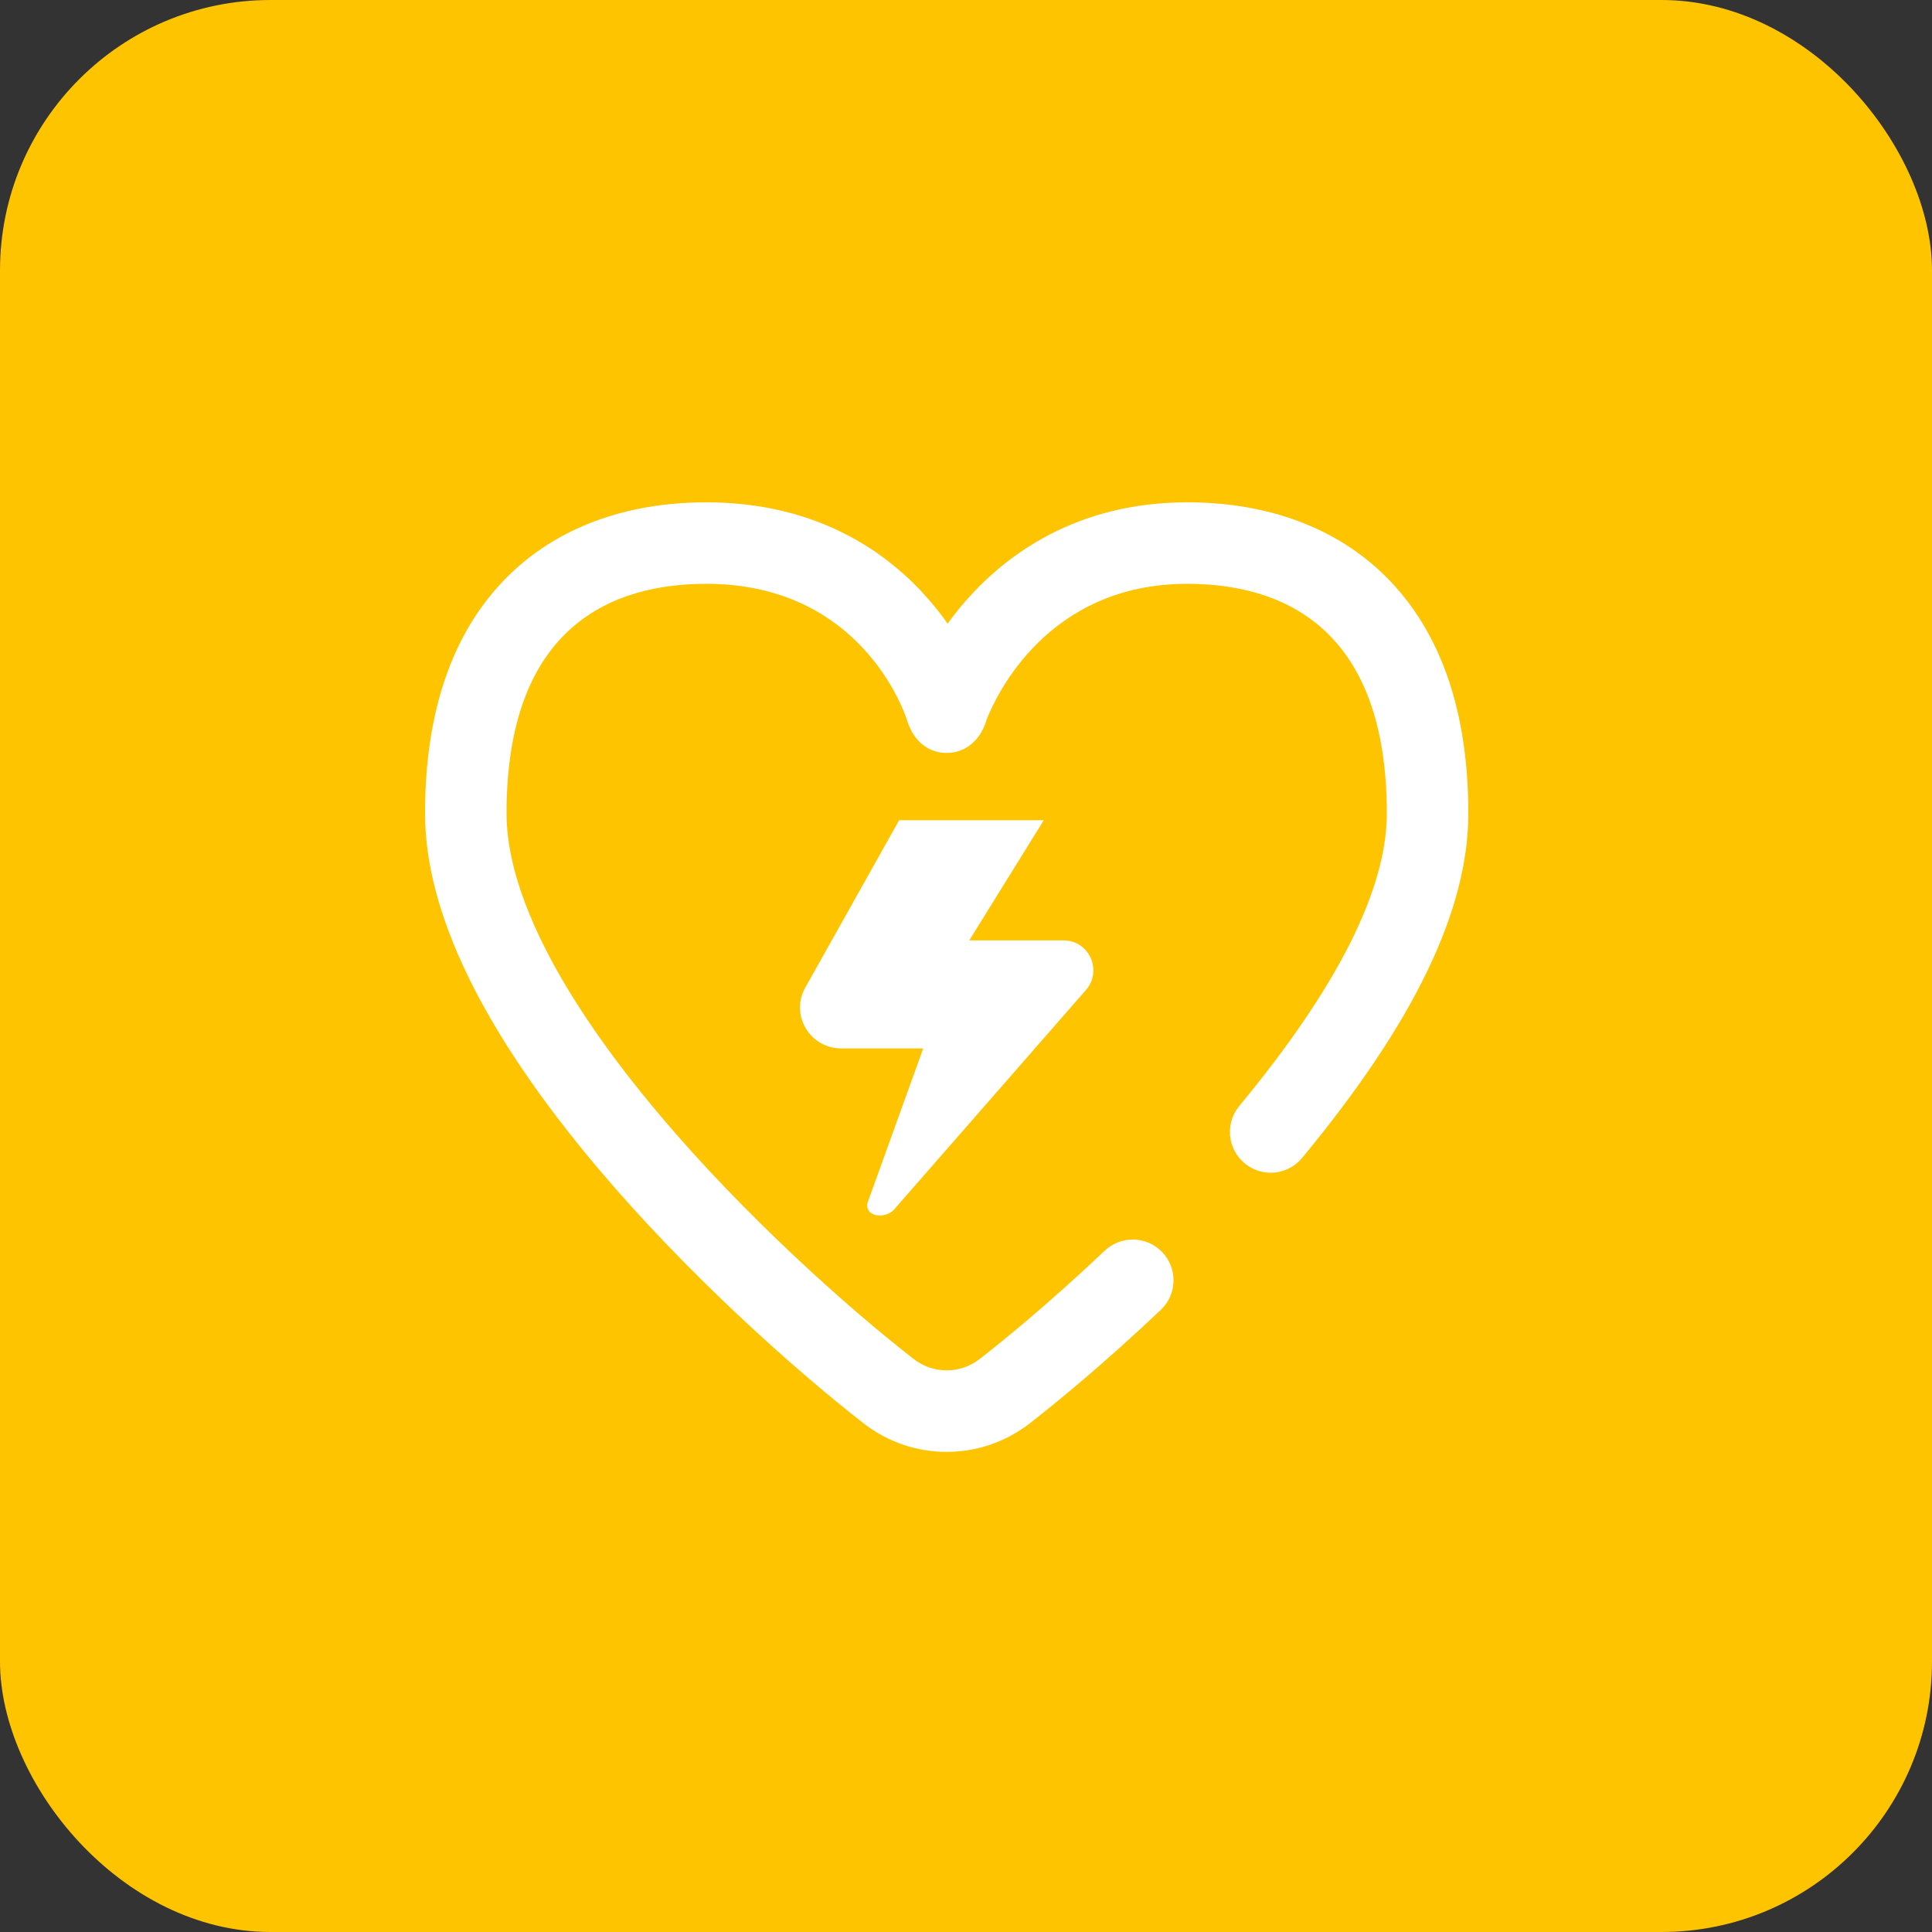 <?xml version="1.0" encoding="UTF-8"?> <svg xmlns="http://www.w3.org/2000/svg" width="50" height="50" viewBox="0 0 50 50" fill="none"><rect x="0" y="0" width="50" height="50" fill="#333333" stroke="none"/> <rect width="50" height="50" rx="7" fill="#FFC400"></rect> <path d="M22.476 31.061L23.893 27.133H21.774C20.958 27.133 20.443 26.267 20.84 25.56L23.27 21.227H27.013L25.084 24.338H27.526C28.189 24.338 28.538 25.119 28.106 25.619L23.127 31.315C23.037 31.404 22.9 31.456 22.771 31.457C22.586 31.458 22.442 31.359 22.443 31.193C22.444 31.153 22.454 31.109 22.476 31.061V31.061ZM35.867 14.925C34.603 13.666 32.824 13 30.723 13C27.851 13 26.037 14.369 25.022 15.518C24.836 15.728 24.671 15.937 24.524 16.14C24.383 15.939 24.224 15.733 24.045 15.527C23.047 14.374 21.236 13 18.277 13C16.176 13 14.397 13.666 13.133 14.925C11.717 16.336 11 18.397 11 21.051C11 23.627 12.507 26.718 15.479 30.238C17.745 32.923 20.514 35.407 22.35 36.836C22.983 37.329 23.741 37.575 24.5 37.575C25.259 37.575 26.017 37.328 26.65 36.836C27.261 36.36 28.514 35.346 30.041 33.9C30.464 33.499 30.482 32.831 30.081 32.408C29.681 31.986 29.013 31.968 28.59 32.368C27.127 33.754 25.935 34.719 25.354 35.171C24.851 35.563 24.149 35.563 23.646 35.171C21.894 33.808 19.253 31.438 17.091 28.878C14.486 25.793 13.109 23.087 13.109 21.051C13.109 16.14 15.92 15.109 18.277 15.109C22.029 15.109 23.253 18.013 23.458 18.588C23.604 19.117 23.971 19.486 24.5 19.486C25.021 19.486 25.396 19.117 25.538 18.611C25.774 18.014 27.103 15.109 30.723 15.109C33.08 15.109 35.891 16.14 35.891 21.051C35.891 23.018 34.606 25.565 32.073 28.622C31.701 29.07 31.763 29.735 32.212 30.107C32.408 30.27 32.647 30.35 32.884 30.35C33.187 30.35 33.488 30.22 33.697 29.968C36.592 26.474 38 23.558 38 21.051C38 18.397 37.282 16.336 35.867 14.925V14.925Z" fill="white"></path> </svg> 